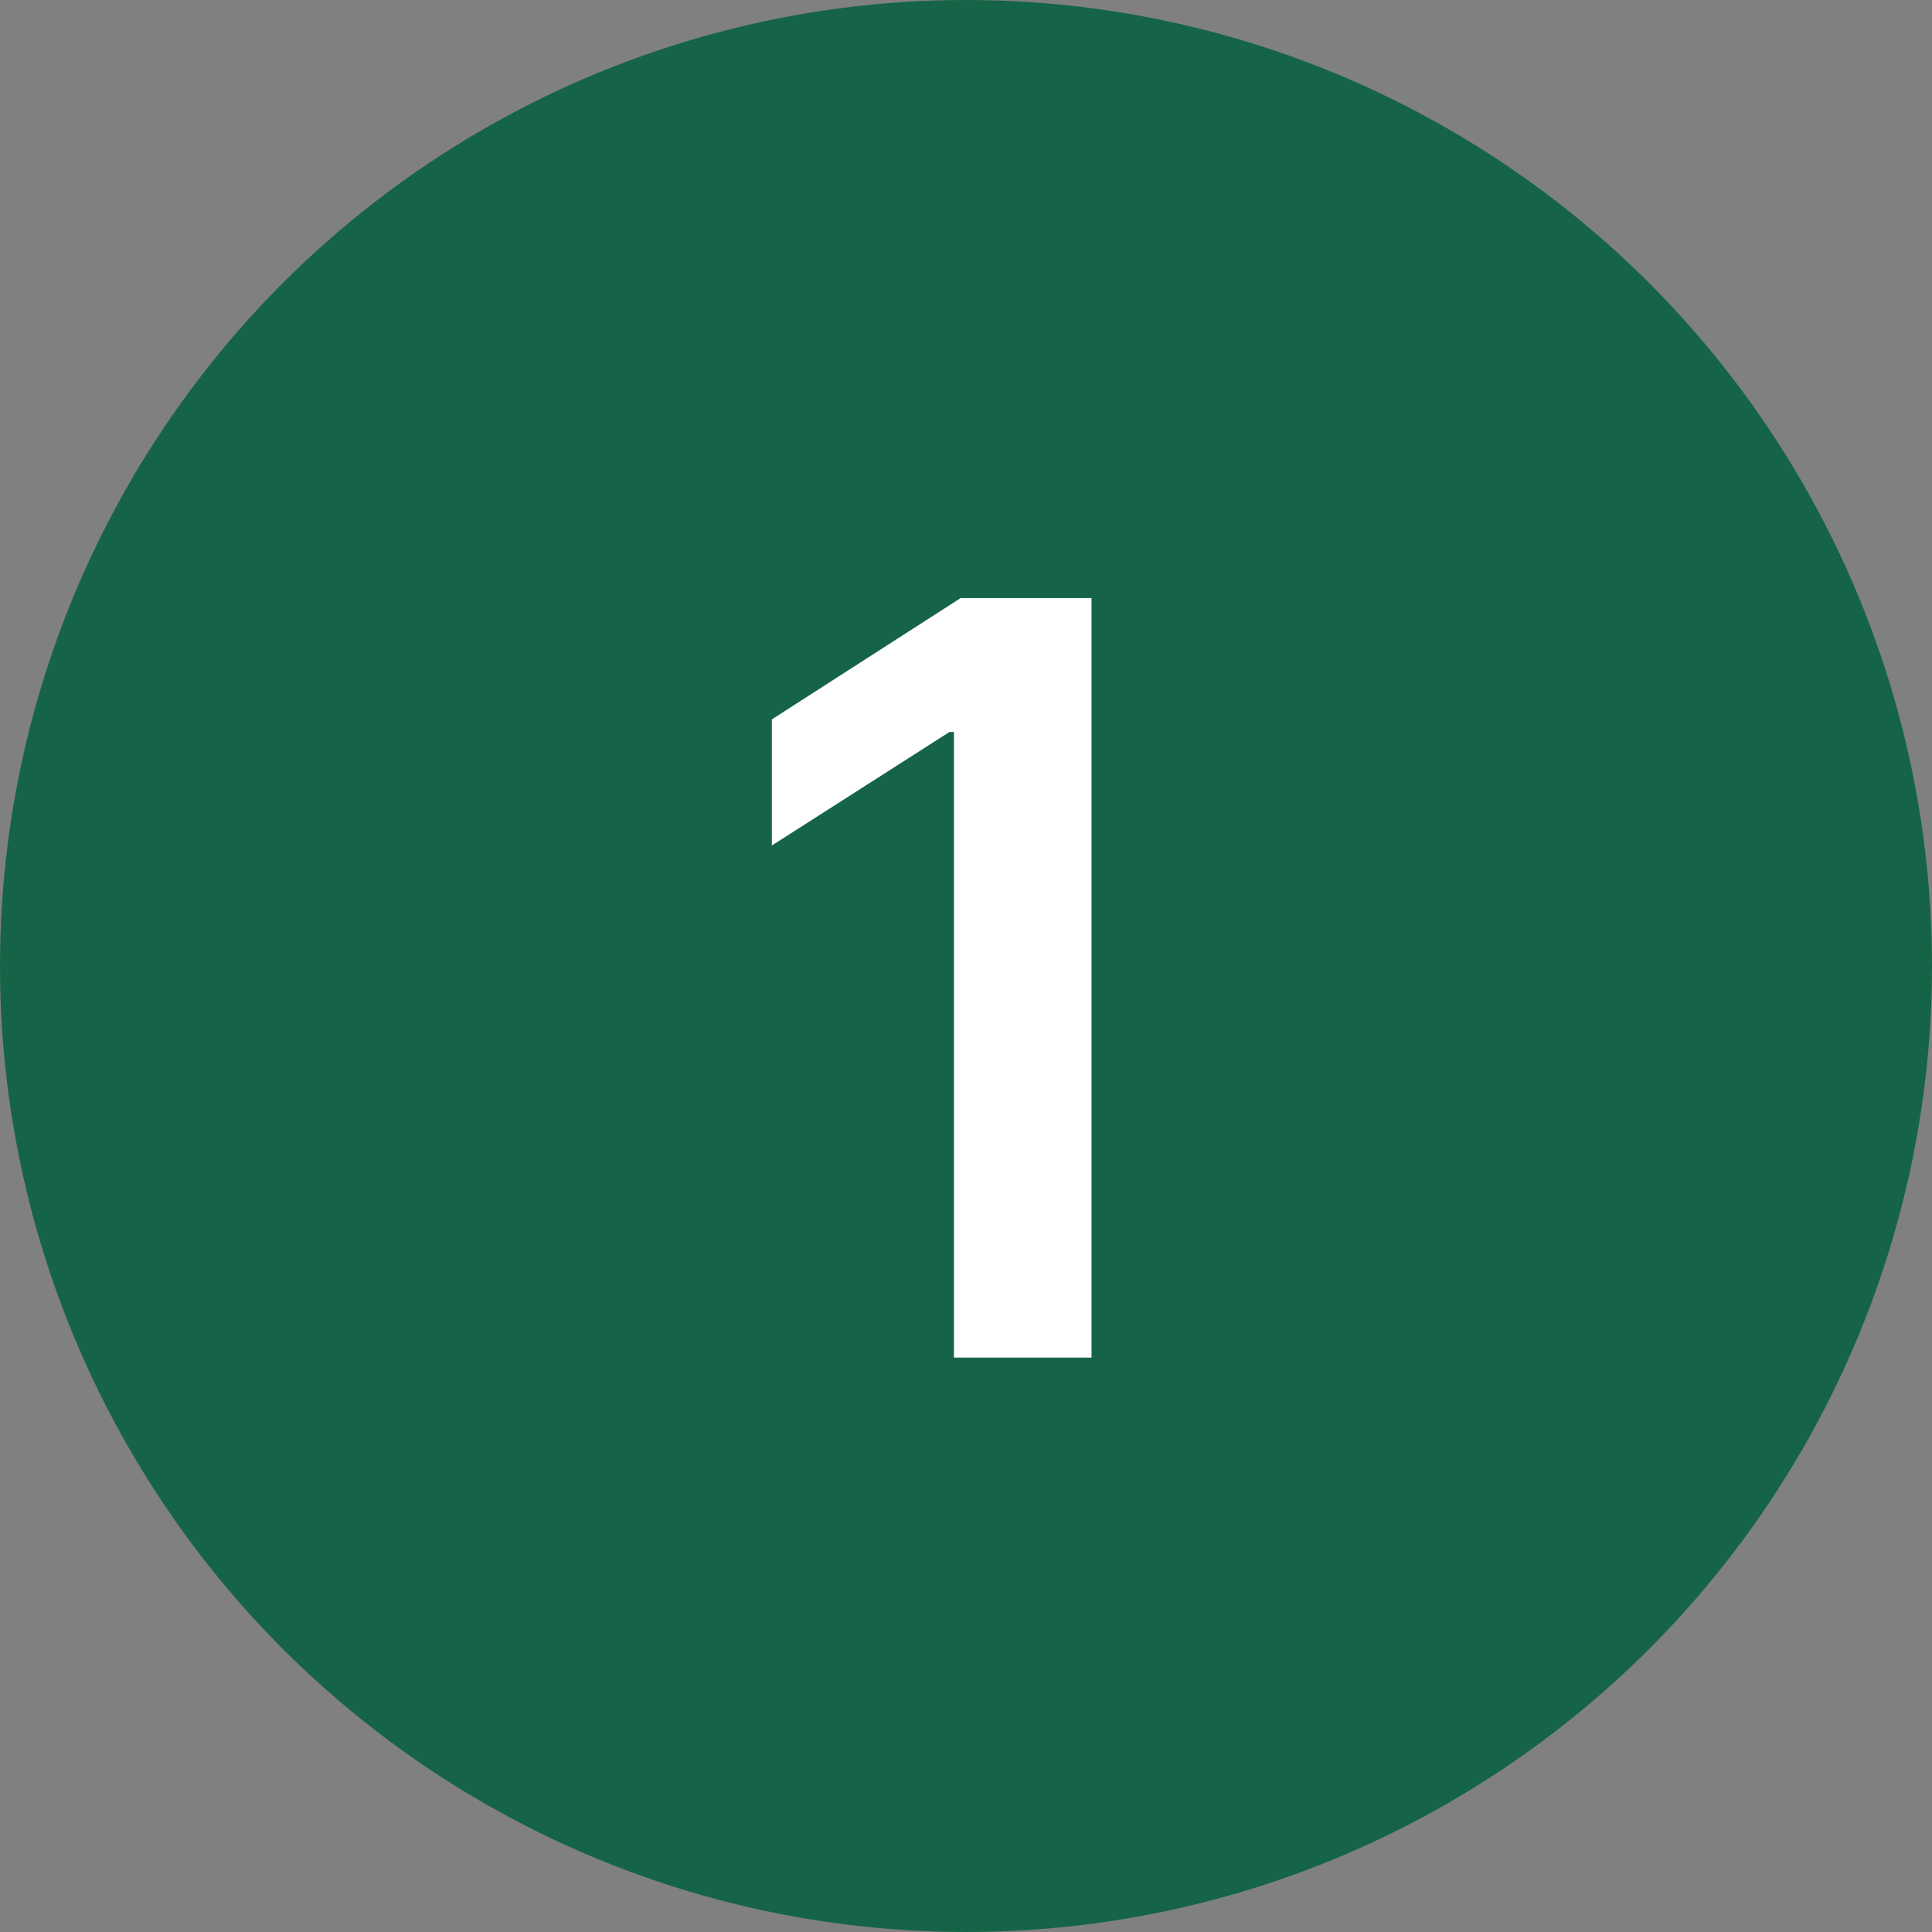 <svg width="37" height="37" viewBox="0 0 37 37" fill="none" xmlns="http://www.w3.org/2000/svg">
<rect x="0" y="0" width="37" height="37" fill="#808080" stroke="none"/>
<circle cx="18.5" cy="18.5" r="18.5" fill="#166447"/>
<path d="M20.904 11.454V26H18.269V14.018H18.184L14.782 16.192V13.777L18.397 11.454H20.904Z" fill="white"/>
</svg>
